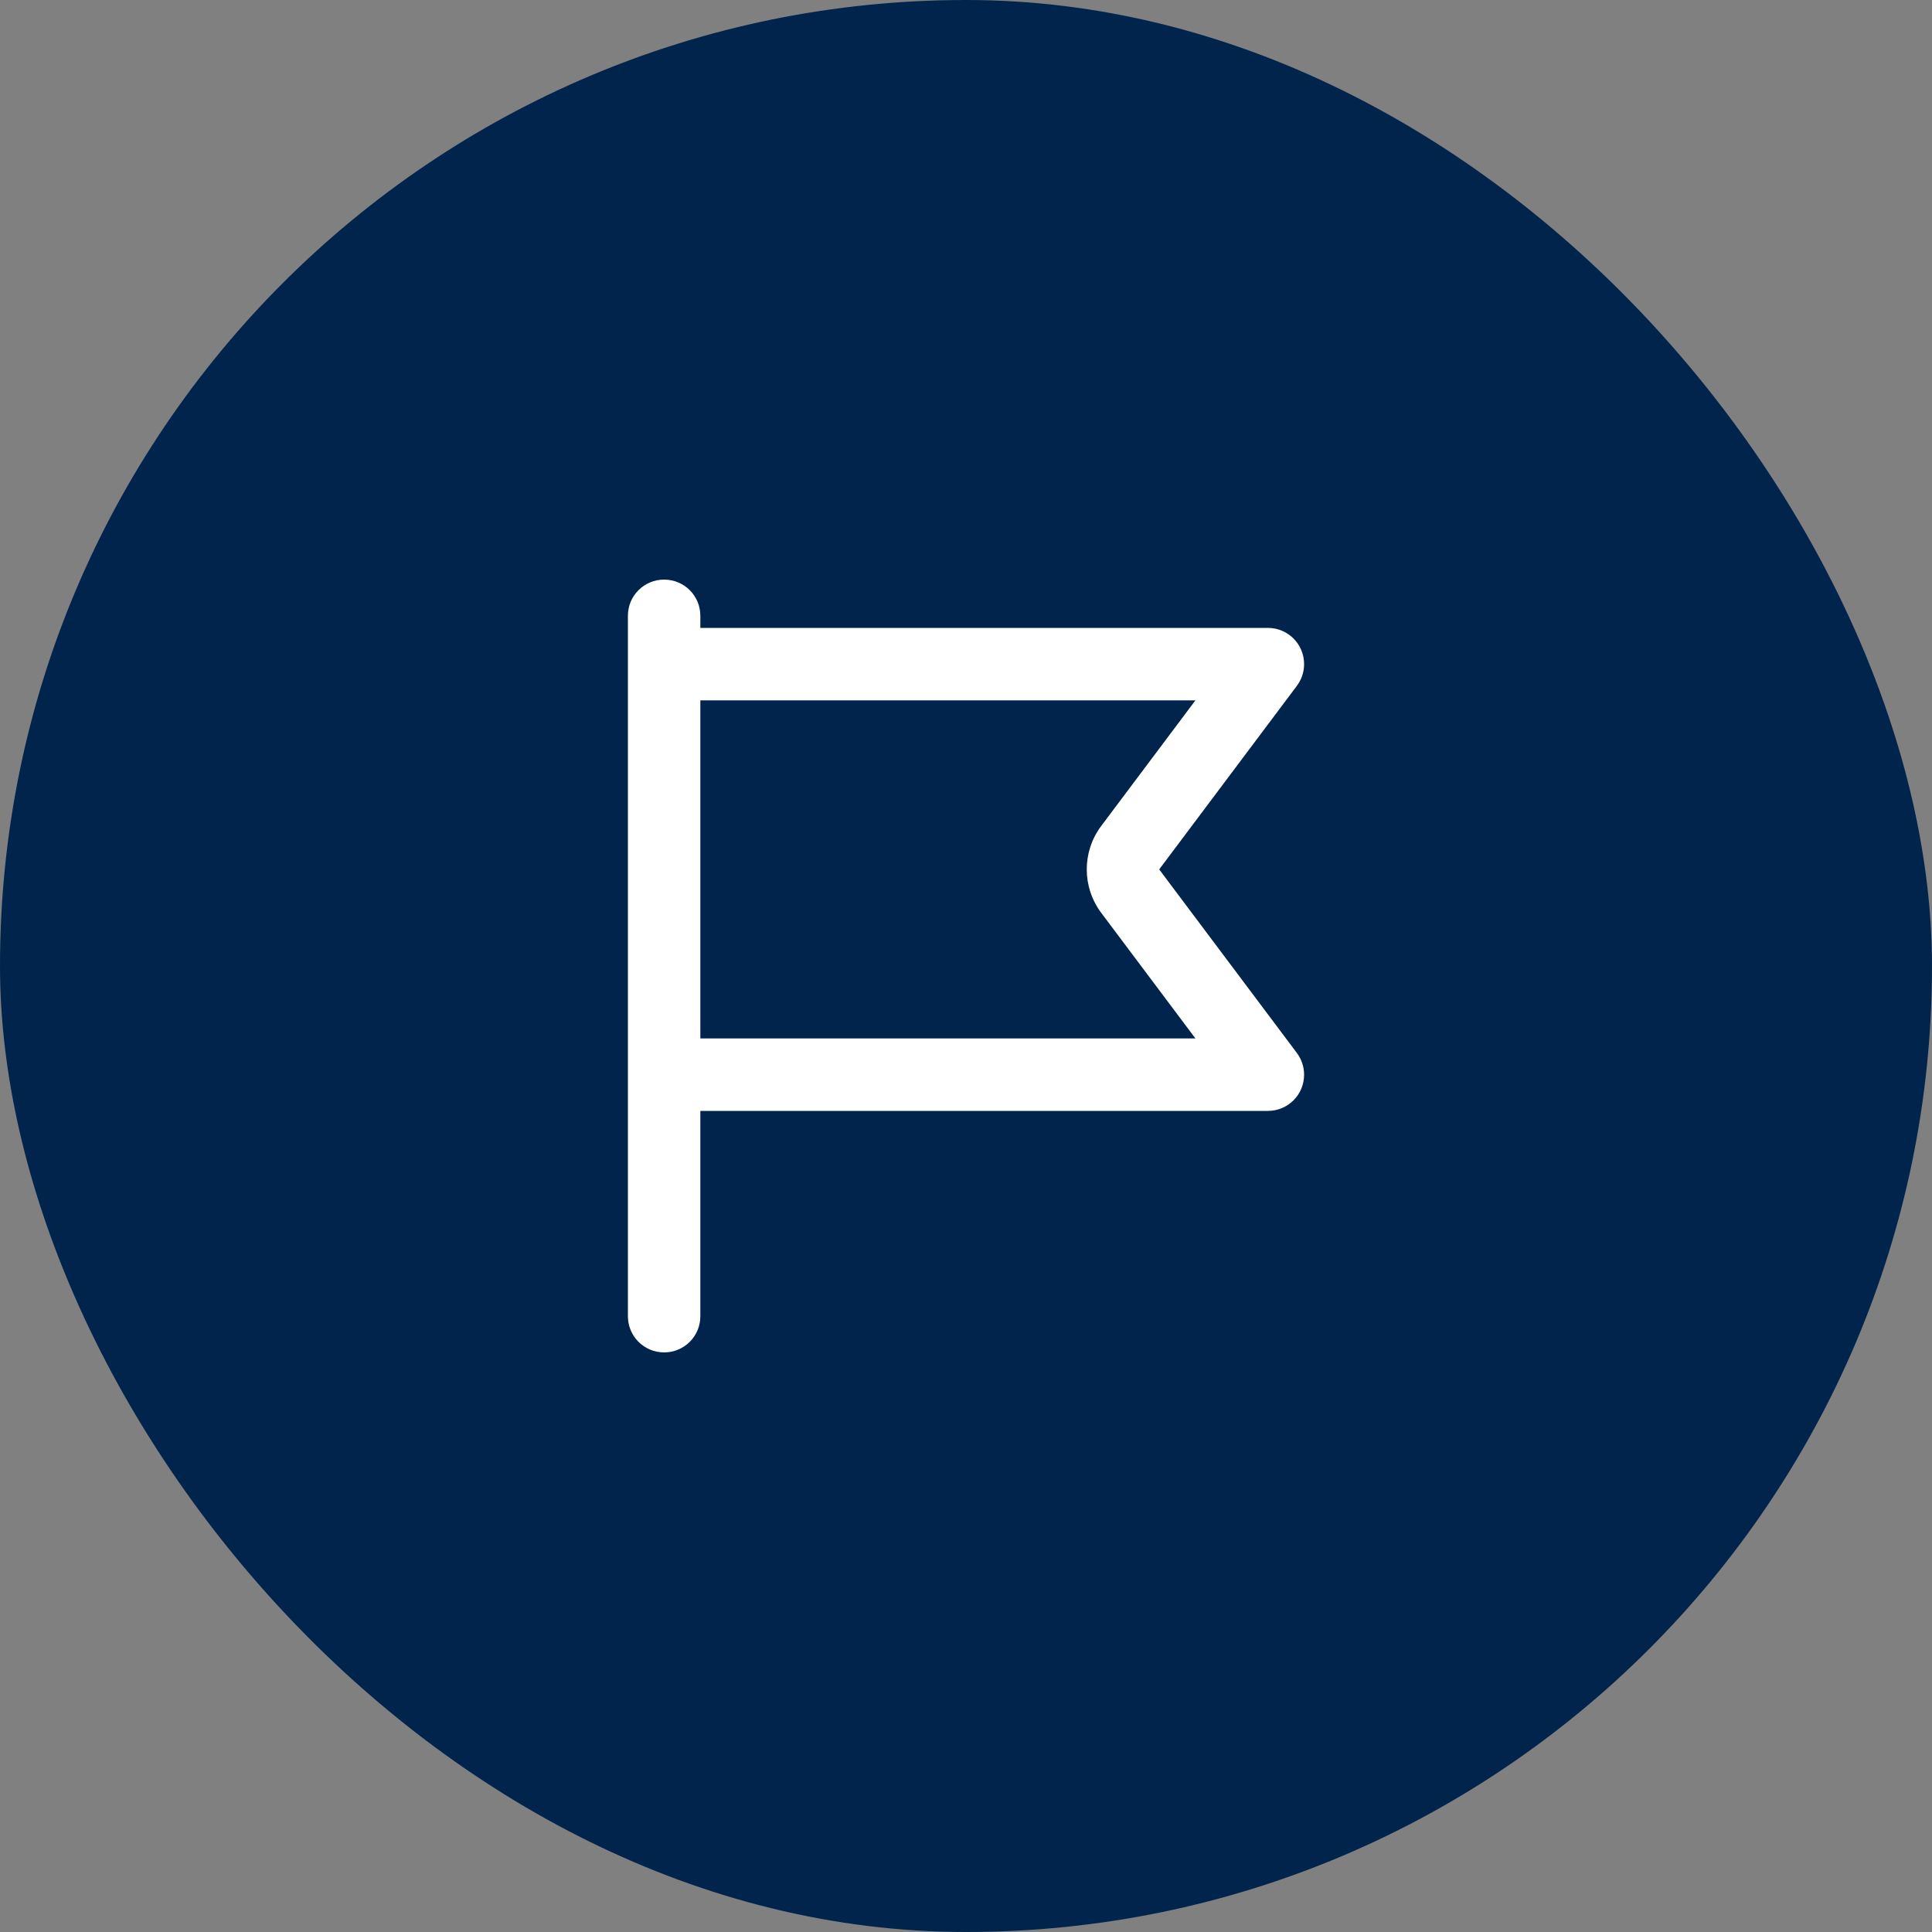 <svg width="32" height="32" viewBox="0 0 32 32" fill="none" xmlns="http://www.w3.org/2000/svg">
<rect x="0" y="0" width="32" height="32" fill="#808080" stroke="none"/>
<rect width="32" height="32" rx="16" fill="#00244C"/>
<path d="M11.6 10.2C11.6 9.867 11.332 9.6 11 9.6C10.668 9.6 10.4 9.867 10.4 10.2V10.4V11.6V17.2V18.4V21.8C10.4 22.133 10.668 22.4 11 22.4C11.332 22.4 11.6 22.133 11.6 21.8V18.4H21C21.332 18.4 21.6 18.133 21.6 17.8C21.6 17.67 21.558 17.545 21.48 17.44L19.2 14.4L21.48 11.36C21.558 11.255 21.6 11.13 21.6 11C21.6 10.668 21.332 10.4 21 10.4H11.6V10.2ZM11.6 11.6H19.8L18.24 13.68C17.92 14.107 17.92 14.693 18.24 15.12L19.8 17.2H11.6V11.6Z" fill="white"/>
</svg>
